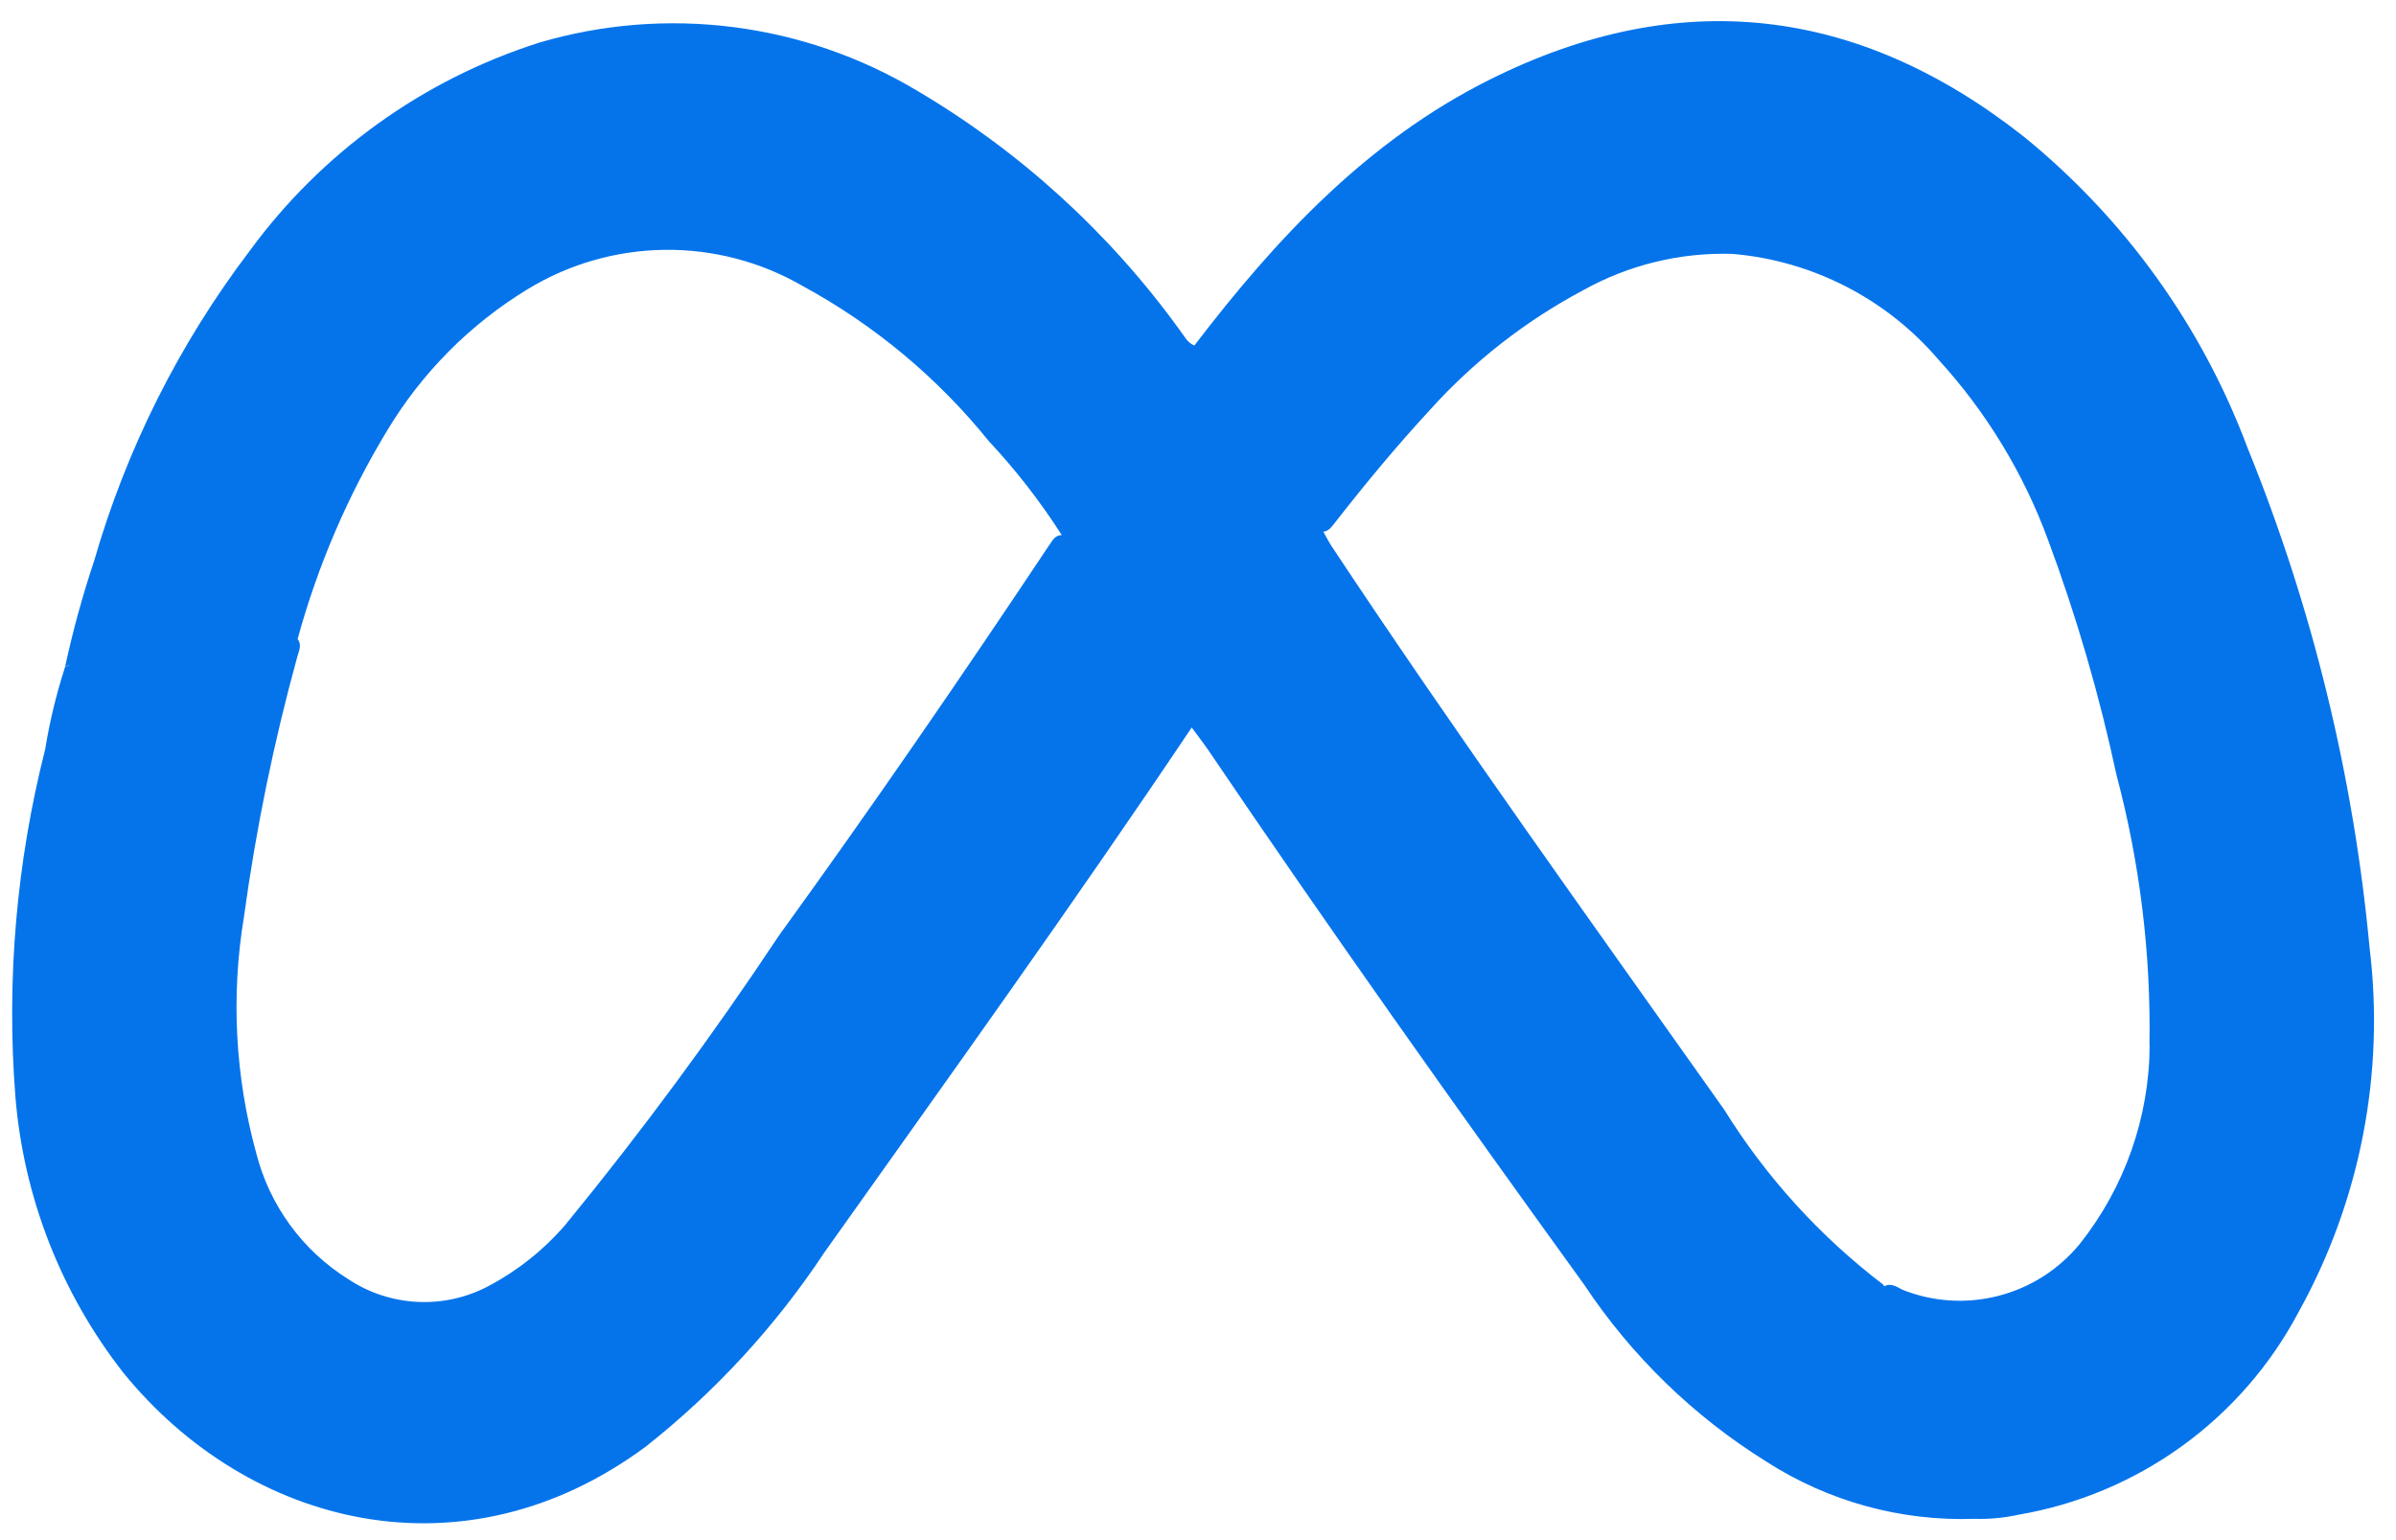 <svg width="70" height="45" viewBox="0 0 70 45" fill="none" xmlns="http://www.w3.org/2000/svg">
<path d="M69.228 27.692C68.76 22.677 67.56 17.758 65.665 13.091C64.334 9.53 62.076 6.389 59.126 3.992C54.281 0.176 49.05 -0.441 43.51 2.333C39.935 4.122 37.282 6.971 34.894 10.095C34.681 10.011 34.593 9.804 34.462 9.638C32.411 6.802 29.796 4.42 26.782 2.643C25.14 1.662 23.314 1.032 21.418 0.791C19.522 0.55 17.596 0.704 15.762 1.243C12.365 2.321 9.4 4.453 7.295 7.33C5.234 10.044 3.693 13.116 2.749 16.392C2.409 17.408 2.126 18.443 1.9 19.491C1.646 20.276 1.452 21.078 1.32 21.892C0.479 25.203 0.185 28.63 0.449 32.036C0.688 34.983 1.788 37.794 3.612 40.12C7.26 44.599 13.534 46.212 18.86 42.272C20.894 40.668 22.659 38.749 24.088 36.589C27.701 31.503 31.341 26.436 34.816 21.256C34.977 21.476 35.145 21.691 35.3 21.916C38.867 27.186 42.551 32.374 46.279 37.531C47.663 39.617 49.479 41.383 51.605 42.706C53.416 43.871 55.54 44.454 57.691 44.377C58.12 44.391 58.549 44.35 58.968 44.258C60.695 43.964 62.331 43.277 63.751 42.25C65.17 41.223 66.335 39.884 67.154 38.336C68.952 35.095 69.678 31.369 69.228 27.692ZM1.902 19.491C1.945 19.471 1.984 19.444 2.026 19.421C1.993 19.456 1.95 19.48 1.902 19.491ZM30.649 15.934C28.088 19.779 25.471 23.587 22.762 27.328C20.826 30.246 18.745 33.066 16.526 35.776C15.897 36.509 15.136 37.118 14.283 37.571C13.644 37.912 12.925 38.074 12.203 38.039C11.48 38.005 10.78 37.776 10.177 37.376C8.836 36.539 7.871 35.216 7.484 33.684C6.867 31.437 6.746 29.083 7.128 26.785C7.478 24.223 7.998 21.688 8.684 19.195C8.729 19.026 8.829 18.849 8.695 18.672C9.28 16.53 10.161 14.479 11.312 12.579C12.325 10.892 13.732 9.475 15.412 8.452C16.621 7.714 18.007 7.316 19.423 7.3C20.839 7.284 22.233 7.65 23.459 8.361C25.548 9.498 27.392 11.036 28.887 12.887C29.68 13.736 30.395 14.656 31.02 15.634C30.82 15.634 30.741 15.803 30.651 15.934M62.803 30.535C62.794 32.649 62.073 34.699 60.755 36.353C60.145 37.095 59.316 37.623 58.386 37.862C57.456 38.102 56.475 38.04 55.583 37.685C55.425 37.606 55.264 37.486 55.065 37.572C55.051 37.571 55.038 37.571 55.025 37.572L55.032 37.544C53.178 36.133 51.597 34.395 50.368 32.414C46.507 26.962 42.603 21.54 38.91 15.97C38.819 15.832 38.745 15.681 38.663 15.536C38.819 15.518 38.898 15.4 38.983 15.294C39.868 14.161 40.782 13.053 41.76 11.995C43.04 10.57 44.559 9.382 46.249 8.482C47.582 7.739 49.091 7.371 50.615 7.418C52.949 7.617 55.111 8.727 56.633 10.508C58.03 12.038 59.117 13.825 59.833 15.771C60.665 18.008 61.333 20.304 61.833 22.639C62.518 25.215 62.843 27.873 62.797 30.538" fill="#0574EB"/>
</svg>
